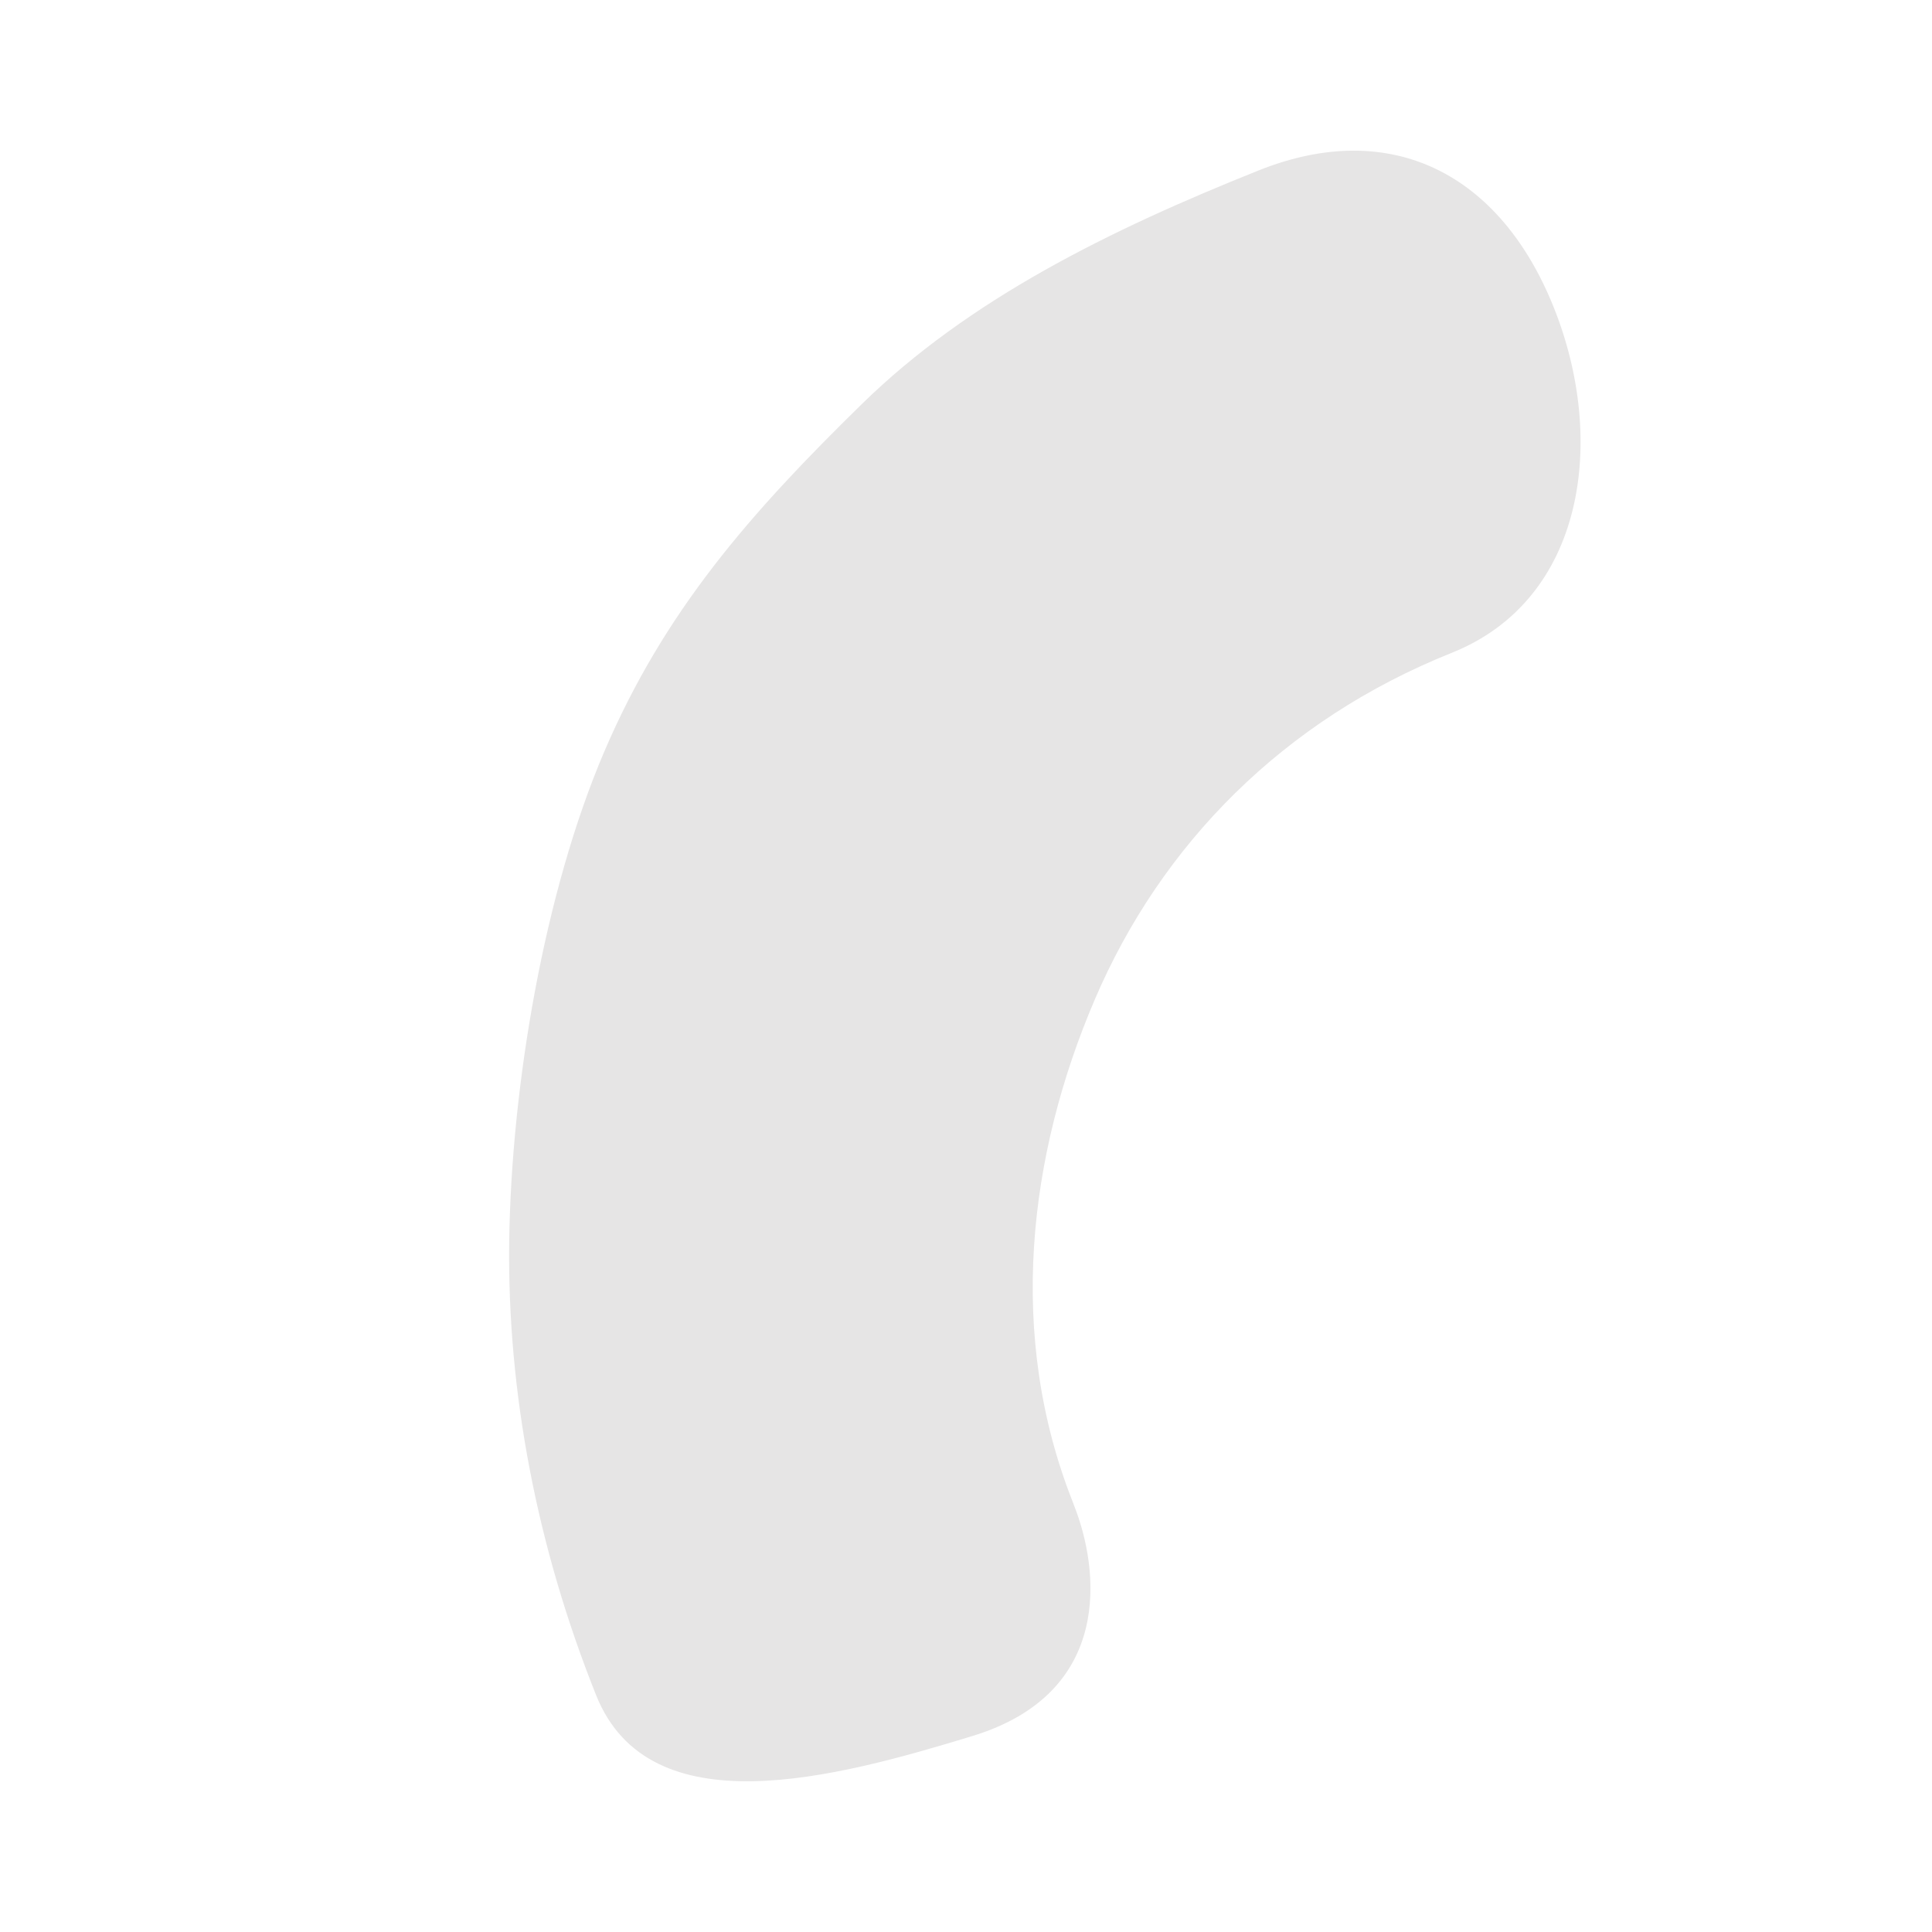 <?xml version="1.0" encoding="UTF-8"?><svg id="Layer_1" xmlns="http://www.w3.org/2000/svg" viewBox="0 0 90 90"><defs><style>.cls-1{fill:#e6e5e5;}</style></defs><path class="cls-1" d="m50.01,70.06c-3.14-7.85-2.1-16.28.99-23.5,3.09-7.22,8.78-13.01,16.63-16.15,6.2-2.48,7.23-9.9,4.75-16.09-2.48-6.2-7.55-8.86-13.75-6.38-6.9,2.76-13.49,5.99-18.49,10.89-5.18,5.07-9.18,9.61-11.99,16.18-2.81,6.57-4.33,15.59-4.43,22.84-.09,7,1.29,14.22,4.05,21.12,2.48,6.2,11.14,3.85,17.53,1.9,6.55-2,5.95-7.71,4.71-10.8"/></svg>